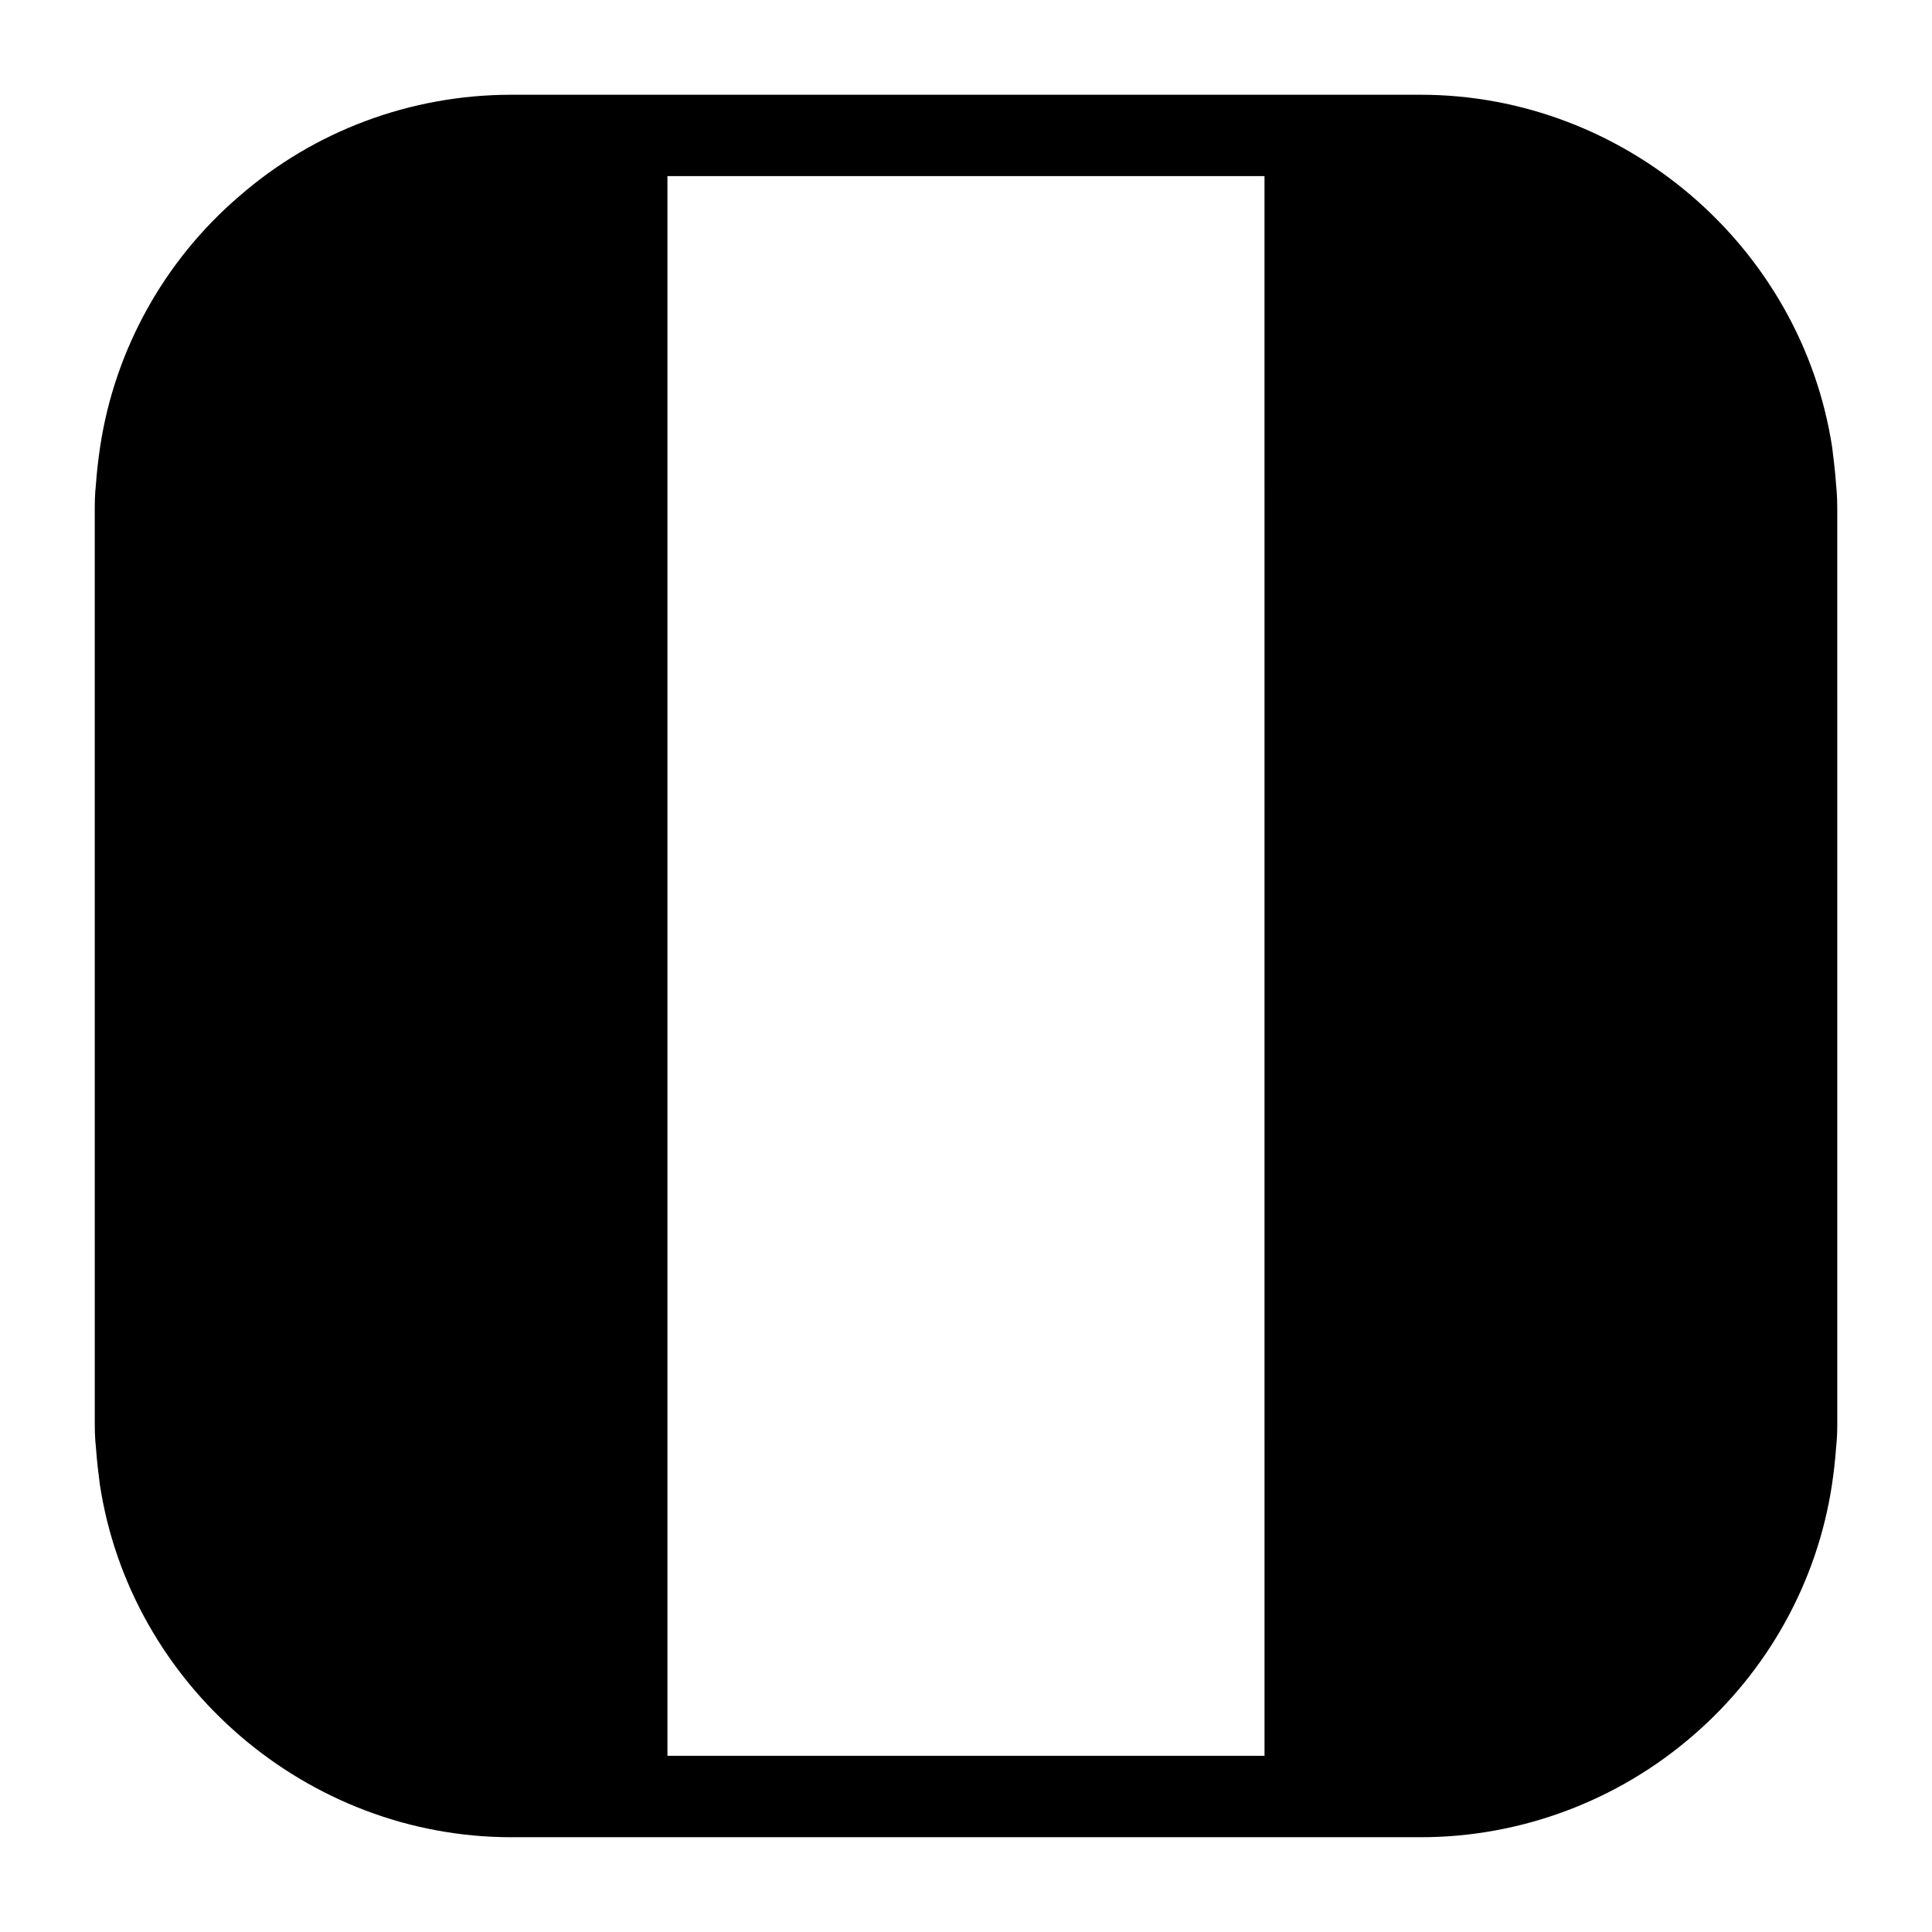 <?xml version="1.0" encoding="UTF-8"?>
<!-- Uploaded to: SVG Repo, www.svgrepo.com, Generator: SVG Repo Mixer Tools -->
<svg fill="#000000" width="800px" height="800px" version="1.1" viewBox="144 144 512 512" xmlns="http://www.w3.org/2000/svg">
 <path d="m630.57 272.31c-0.234-3.387-0.629-6.613-1.023-9.762-8.188-53.293-55.027-93.438-109.03-93.438h-241.04c-26.527 0-52.191 9.523-72.109 26.922-19.836 17.004-32.984 40.699-36.84 66.441-0.473 3.227-0.867 6.453-1.102 9.84-0.316 2.832-0.316 5.273-0.316 7.164l0.004 240.96c0 1.969 0 4.41 0.316 7.242 0.234 3.387 0.629 6.613 1.023 9.684 8.109 53.293 54.945 93.52 109.03 93.52h241.04c26.449 0 52.113-9.605 72.109-26.922 19.918-17.16 32.984-40.855 36.848-66.441 0.473-3.148 0.859-6.453 1.102-9.84 0.316-2.832 0.316-5.273 0.316-7.242l-0.004-240.96c-0.008-1.887-0.008-4.328-0.324-7.164zm-151.46 337h-158.23l-0.004-418.64h158.23z"/>
</svg>